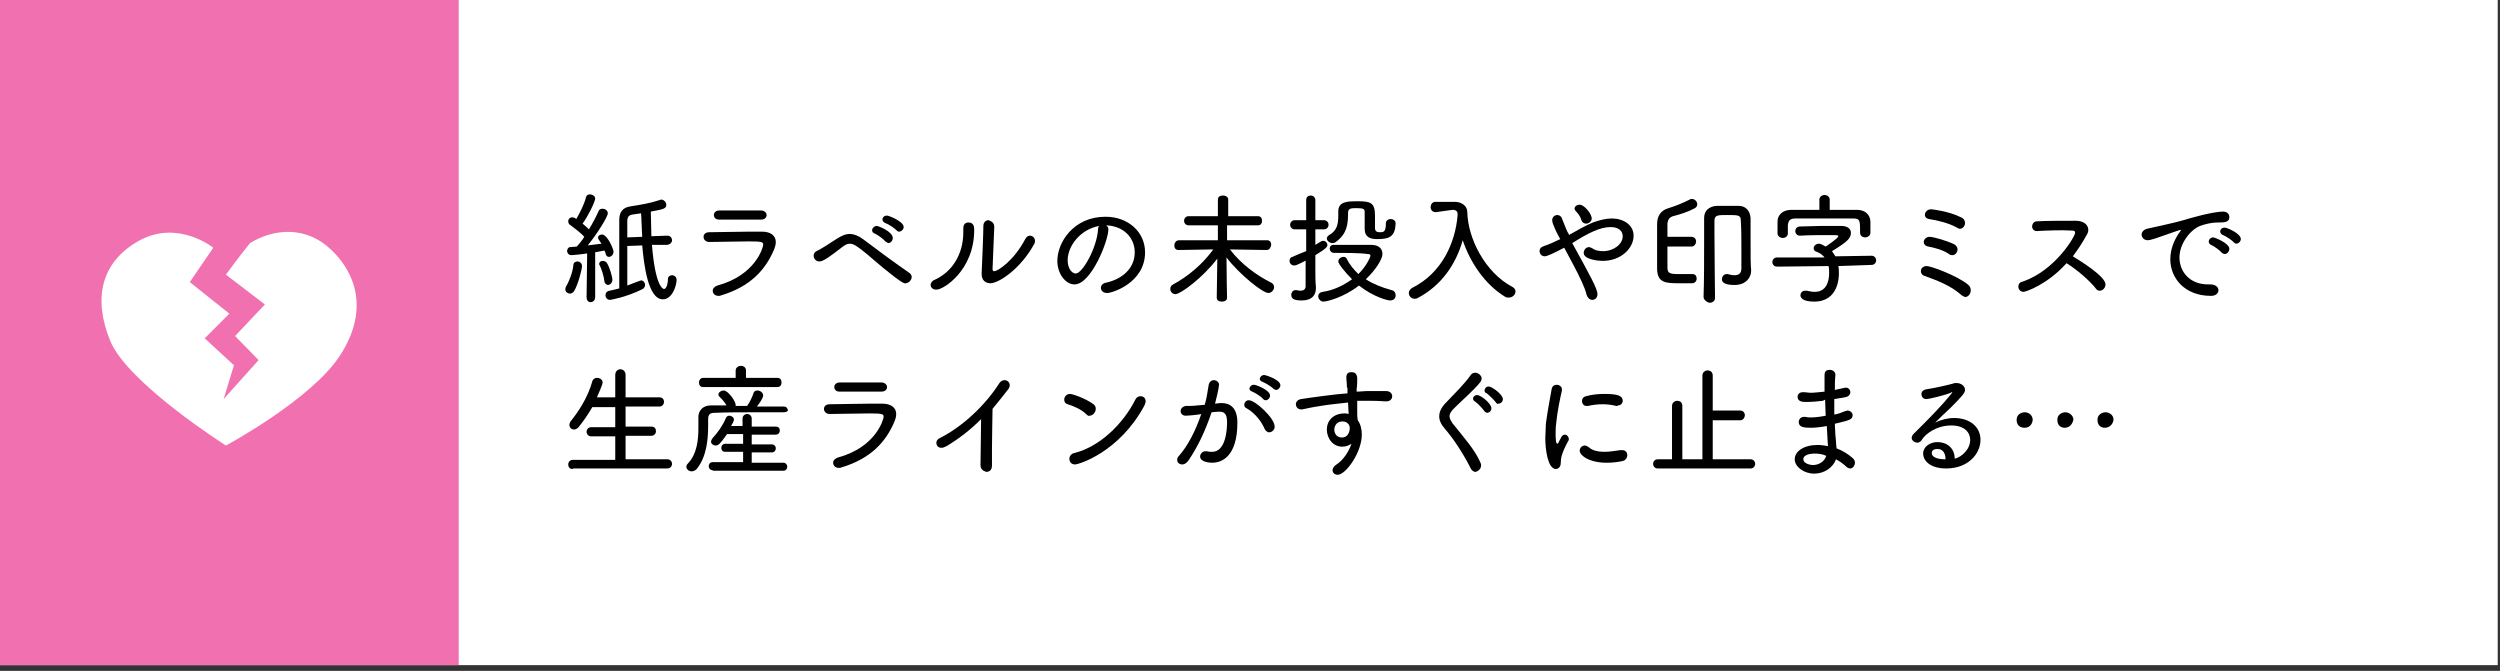 <?xml version="1.0" encoding="utf-8"?>
<!-- Generator: Adobe Illustrator 25.0.1, SVG Export Plug-In . SVG Version: 6.00 Build 0)  -->
<svg version="1.1" id="レイヤー_1" xmlns="http://www.w3.org/2000/svg" xmlns:xlink="http://www.w3.org/1999/xlink" x="0px"
	 y="0px" width="436px" height="117px" viewBox="0 0 436 117" style="enable-background:new 0 0 436 117;" xml:space="preserve">
<rect x="0" y="0" width="436" height="117" fill="#333333" stroke="none"/>
<style type="text/css">
	.st0{fill:#FFFFFF;}
	.st1{fill:#F170B0;}
</style>
<rect class="st0" width="435.6" height="116"/>
<rect class="st1" width="80" height="116"/>
<g>
	<path d="M99.4,51.2c-0.4,0-0.8-0.3-0.8-0.7c0-0.2,0-0.3,0.1-0.5c0.6-1,1.2-2.6,1.3-3.8c0-0.4,0.4-0.6,0.7-0.6
		c0.4,0,0.8,0.3,0.8,0.8c0,0.6-0.7,3.3-1.4,4.4C99.9,51.1,99.6,51.2,99.4,51.2z M102.3,51.8l0.1-7.6c-1.3,0.2-2.7,0.3-2.8,0.3
		c-0.4,0-0.7-0.4-0.7-0.7c0-0.3,0.2-0.7,0.5-0.7l1.2-0.1c0.4-0.5,0.9-1,1.3-1.7c-0.7-0.8-2-1.7-2.5-2.1c-0.2-0.1-0.3-0.4-0.3-0.6
		c0-0.4,0.3-0.7,0.7-0.7c0.2,0,0.5,0.1,0.7,0.3c0.6-1,1.4-2.6,1.7-3.8c0.1-0.4,0.4-0.5,0.7-0.5c0.4,0,0.9,0.3,0.9,0.7
		c0,0.6-1.3,3.2-2.2,4.4c0.4,0.3,0.8,0.7,1.1,1c0.7-1.1,1.3-2.3,1.7-3.2c0.1-0.3,0.4-0.4,0.7-0.4c0.4,0,0.9,0.3,0.9,0.8
		c0,0.6-1.8,3.5-3.5,5.6l2.4-0.3c-0.1-0.2-0.3-0.4-0.4-0.6c-0.1-0.1-0.2-0.3-0.2-0.4c0-0.4,0.3-0.6,0.7-0.6c0.9,0,2,2.5,2,3
		c0,0.5-0.4,0.9-0.8,0.9c-0.3,0-0.5-0.2-0.6-0.6c0-0.2-0.1-0.4-0.2-0.5l-1.6,0.3l0,7.8c0,0.6-0.4,0.9-0.8,0.9S102.3,52.4,102.3,51.8
		L102.3,51.8z M105.4,49c-0.1-0.9-0.5-2.1-0.8-2.7c-0.1-0.1-0.1-0.2-0.1-0.3c0-0.3,0.3-0.5,0.6-0.5c0.3,0,0.5,0.1,0.7,0.3
		c0.5,0.7,1,2.5,1,3s-0.4,0.9-0.8,0.9C105.8,49.7,105.4,49.4,105.4,49z M113.7,42.7c0.6,7.5,2,7.7,2.1,7.7c0.5,0,0.7-1.2,0.7-1.8
		c0-0.4,0.4-0.6,0.7-0.6c0.4,0,0.8,0.3,0.8,0.8c0,0.9-0.7,3.4-2.4,3.4c-2.6,0-3.3-6.1-3.6-9.4l-2.6,0.1c0,2.5,0,5.3,0,6.9
		c0.8-0.3,1.5-0.6,2.1-0.8c0.1,0,0.2-0.1,0.3-0.1c0.4,0,0.7,0.4,0.7,0.8c0,0.2-0.1,0.5-0.4,0.7c-3,1.5-5.7,1.9-5.7,1.9
		c-0.5,0-0.8-0.4-0.8-0.8c0-0.4,0.2-0.7,0.7-0.8c0.4-0.1,1-0.2,1.7-0.4c0-1.1,0-3.7,0-6.2c0-2.5,0-5,0-5.8c0-1.3,0.6-2.1,1.9-2.3
		c1.8-0.3,3.3-0.5,5.1-1.1c0.1,0,0.2-0.1,0.3-0.1c0.5,0,0.9,0.5,0.9,0.9c0,0.7-0.5,0.8-2.7,1.2c0,1.3,0.1,2.8,0.1,4.3l2.8-0.1h0
		c0.5,0,0.8,0.4,0.8,0.8c0,0.4-0.3,0.7-0.8,0.8L113.7,42.7z M112,41.3c-0.1-1.5-0.1-2.9-0.2-4.1l-1.4,0.2c-0.8,0.1-1,0.5-1,1.2
		c0,0.4,0,1.5,0,2.8L112,41.3z"/>
	<path d="M125.8,51.5c-0.2,0.1-0.3,0.1-0.5,0.1c-0.6,0-1-0.4-1-0.9c0-0.4,0.3-0.7,0.8-0.9c6.7-1.8,8-6.7,8-7.1
		c0-0.5-0.2-0.6-2.5-0.6c-2.2,0-5.1,0.1-6.9,0.1h0c-0.6,0-1-0.4-1-0.9c0-0.4,0.3-0.8,1-0.8c2.1,0,4.6-0.1,6.9-0.1h2.3
		c1.5,0,2.4,0.7,2.4,1.8c0,0.4-0.1,0.8-0.3,1.3C133.5,47.1,130.8,50,125.8,51.5z M132.7,36.7c0.6,0,1,0.4,1,0.8c0,0.4-0.3,0.8-1,0.8
		c-1.3,0-3.1,0-4.8,0c-0.9,0-1.7,0-2.5,0c-0.6,0-0.9-0.4-0.9-0.8c0-0.4,0.3-0.8,1-0.8h0c1,0,2.3,0,3.5,0
		C130.3,36.7,131.6,36.7,132.7,36.7L132.7,36.7z"/>
	<path d="M154,46.7c-4.3-3.7-5-4.2-5.8-4.2c-0.4,0-0.8,0.2-1.2,0.5c-2.2,1.7-3.4,2.6-4.1,2.6c-0.6,0-1-0.5-1-1
		c0-0.4,0.2-0.7,0.7-0.9c0.6-0.3,1.9-1.1,3.4-2.1c0.8-0.5,1.5-0.8,2.1-0.8c0.8,0,1.6,0.3,2.4,0.9c1.7,1.3,5.9,4.4,8.1,5.9
		c0.3,0.2,0.4,0.5,0.4,0.7c0,0.5-0.5,1.1-1.1,1.1C157.8,49.5,157.3,49.4,154,46.7z M154.4,42.1c-0.3-0.4-1.4-1.2-1.9-1.4
		c-0.3-0.1-0.4-0.3-0.4-0.6c0-0.3,0.4-0.7,0.8-0.7c0.3,0,2.8,1,2.8,2.1c0,0.5-0.4,0.9-0.8,0.9C154.7,42.3,154.6,42.2,154.4,42.1z
		 M156.4,40.2c-0.4-0.4-1.4-1.1-2-1.3c-0.3-0.1-0.5-0.4-0.5-0.6c0-0.4,0.3-0.7,0.8-0.7c0.3,0,2.9,1,2.9,2c0,0.4-0.4,0.8-0.8,0.8
		C156.7,40.4,156.6,40.4,156.4,40.2z"/>
	<path d="M162.3,49.7c0-0.3,0.2-0.7,0.7-0.9c3.1-1.4,5-4.5,5-8.3c0-0.2,0-0.4,0-0.6v-0.1c0-0.7,0.4-1,0.9-1c1,0,1,0.9,1,1.3
		c0,7.1-5.4,10.4-6.5,10.4C162.7,50.6,162.3,50.1,162.3,49.7z M173.4,39.6l-0.3,7.3v0c0,0.3,0.1,0.4,0.3,0.4c0.6,0,3.4-1.8,5.4-5.6
		c0.2-0.4,0.5-0.6,0.8-0.6c0.5,0,0.9,0.4,0.9,0.9c0,0.2,0,0.3-0.1,0.5c-2.4,4.4-6.2,6.9-7.7,6.9c-0.8,0-1.5-0.5-1.5-1.6v-0.2
		c0.1-1.9,0.3-7,0.3-8.2c0-0.7,0.5-1,0.9-1C173,38.6,173.4,38.9,173.4,39.6L173.4,39.6z"/>
	<path d="M193.3,40c0,2-3,9.6-5.9,9.6c-1.6,0-3-1.9-3-4.1c0-3.2,2.8-7.7,8.4-7.7c4,0,6.9,2.7,6.9,6.2c0,5.3-5.7,7.1-6.6,7.1
		c-0.7,0-1.1-0.4-1.1-0.9c0-0.4,0.3-0.8,0.9-0.9c2.7-0.6,5-2.4,5-5.3c0-2.5-1.9-4.6-5-4.7C193.2,39.5,193.3,39.7,193.3,40z
		 M186.2,45.4c0,1.5,0.8,2.3,1.4,2.3c1.2,0,3.7-4.5,3.9-7.7c0-0.3,0.1-0.5,0.2-0.6C188.4,40,186.2,42.9,186.2,45.4z"/>
	<path d="M220.9,43.6l-6.4-0.1c1.9,2.5,4.6,4.5,7.2,5.8c0.4,0.2,0.5,0.5,0.5,0.8c0,0.5-0.5,1-1,1c-1,0-5.1-3.3-7.3-6.2
		c0,3,0.1,7,0.1,7c0,0.5-0.4,0.7-0.9,0.7s-0.9-0.2-0.9-0.7l0.1-6.8c-2.5,3.3-6.4,6.2-7.3,6.2c-0.5,0-0.9-0.4-0.9-0.9
		c0-0.3,0.1-0.6,0.5-0.8c2.6-1.4,5.1-3.5,7-6.1l-6.1,0.1h0c-0.5,0-0.7-0.4-0.7-0.8c0-0.4,0.3-0.9,0.8-0.9l6.8,0l0-2.6h-5.1
		c-0.5,0-0.8-0.4-0.8-0.8s0.3-0.8,0.8-0.8h5.1l0-2.9c0-0.5,0.4-0.7,0.9-0.7c0.4,0,0.9,0.2,0.9,0.7v0c0,0,0,1.3,0,2.9h5.2
		c0.5,0,0.7,0.4,0.7,0.8s-0.2,0.8-0.7,0.8H214c0,1,0,1.9,0,2.6l7,0c0.5,0,0.7,0.4,0.7,0.8C221.6,43.2,221.4,43.6,220.9,43.6
		L220.9,43.6z"/>
	<path d="M227.8,45.4c-1.7,0.9-1.9,0.9-2.1,0.9c-0.5,0-0.8-0.4-0.8-0.8c0-0.3,0.1-0.6,0.5-0.7c0.9-0.4,1.6-0.7,2.4-1V40h-2
		c-0.5,0-0.8-0.4-0.8-0.8c0-0.4,0.3-0.8,0.8-0.8l2,0l0-3.5c0-0.6,0.4-0.8,0.8-0.8s0.8,0.3,0.8,0.8v3.5l1.5,0c0.5,0,0.8,0.4,0.8,0.8
		c0,0.4-0.3,0.8-0.8,0.8h-1.5v2.7c0.3-0.2,0.7-0.4,1-0.6c0.1-0.1,0.3-0.1,0.4-0.1c0.4,0,0.7,0.4,0.7,0.7s-0.1,0.6-2.1,1.8v2.8
		c0,0.3,0,2.1,0.1,2.8v0.1c0,1.3-0.7,2.2-2.5,2.2c-1.5,0-1.8-0.4-1.8-1c0-0.4,0.3-0.8,0.7-0.8c0,0,0.1,0,0.1,0
		c0.3,0,0.5,0.1,0.8,0.1c0.5,0,0.9-0.2,0.9-0.8V45.4z M232.6,44.1c-0.4,0-0.7-0.4-0.7-0.7c0-0.4,0.2-0.7,0.7-0.7c1.6,0,4.7,0,6.5,0
		c1.4,0,2,0.7,2,1.6s-1.2,2.8-2.9,4.4c1.2,0.8,2.7,1.4,4.5,1.9c0.5,0.1,0.7,0.5,0.7,0.9c0,0.5-0.3,0.9-1,0.9c-0.3,0-2.7-0.5-5.4-2.6
		c-2.7,2.1-5.6,2.8-6.2,2.8c-0.5,0-0.9-0.5-0.9-0.9c0-0.4,0.2-0.7,0.8-0.8c2-0.3,3.7-1.2,5.1-2.2c-1.3-1.3-2.4-2.7-2.4-3.1
		s0.4-0.8,0.9-0.8c0.3,0,0.5,0.1,0.6,0.4c0.5,1,1.2,1.8,2,2.6c1.5-1.5,2.1-3,2.1-3.2c0-0.2-0.1-0.3-0.5-0.3
		C237.2,44.1,234.3,44.1,232.6,44.1L232.6,44.1z M240.2,41.7c-1.2,0-2.2-0.3-2.2-1.8c0-0.8,0-2.1,0-2.9c0-0.5-0.1-0.7-1.4-0.7
		c-0.9,0-1.5,0-1.5,0.8c0,2.1-0.2,3.6-2,5c-0.2,0.2-0.5,0.3-0.7,0.3c-0.5,0-1-0.4-1-0.8c0-0.2,0.1-0.4,0.4-0.6
		c1.4-0.8,1.6-1.9,1.6-3.5v-0.7c0-1.7,1.8-1.7,3.3-1.7c2.3,0,3.1,0.2,3.1,2.5c0,0.7,0,1.3,0,1.9v0.3c0,0.4,0.2,0.7,0.8,0.7
		c0.7,0,1.1,0,1.1-1.6c0-0.4,0.4-0.7,0.8-0.7c0.4,0,0.9,0.2,0.9,0.8C243.3,41.2,242.4,41.7,240.2,41.7z"/>
	<path d="M250.4,37L250.4,37c-0.6,0-0.9-0.4-0.9-0.9c0-0.4,0.3-0.9,0.8-0.9c1,0,2.4,0,3.4,0c1.2,0,2.2,0.7,2.2,1.8
		c0.1,4.6,3.1,10.5,7.8,13c0.4,0.2,0.6,0.5,0.6,0.8c0,0.6-0.5,1.1-1.2,1.1c-0.2,0-0.4,0-0.7-0.2c-3.4-2.1-6-5.9-7.3-9.8
		c-1.2,4.2-3.7,7.9-7.9,10.1c-0.2,0.1-0.4,0.1-0.5,0.1c-0.6,0-1-0.5-1-1c0-0.3,0.2-0.7,0.6-0.9c5.2-2.6,7.5-7.9,7.9-12.6
		c0-0.1,0-0.3,0-0.4c0-0.3-0.3-0.6-0.8-0.6h-0.1L250.4,37z"/>
	<path d="M273.6,41c1.4-0.8,2.8-1.6,4.2-2.2c1.1-0.4,2.3-0.7,3.3-0.7c2,0,3.8,1.1,3.8,3c0,2.2-2.2,4.4-5.4,4.4
		c-0.6,0-3.3-0.2-3.3-1.4c0-0.5,0.4-1,0.9-1c0.2,0,0.4,0.1,0.6,0.2c0.5,0.4,1.2,0.5,1.9,0.5c1.8,0,3.4-1.2,3.4-2.6
		c0-0.9-0.7-1.6-2.1-1.6c-1.9,0-4,1.1-6.7,2.8c3.2,5.8,4.4,8,4.4,8.9c0,0.7-0.5,1-0.9,1c-0.4,0-0.8-0.3-1-0.9
		c-0.3-1.3-1.3-3.3-2.3-5.2c-0.5-1-1.1-2-1.6-3c-1.9,1-3,1.5-3.4,1.5c-0.5,0-0.9-0.4-0.9-0.9c0-0.4,0.2-0.7,0.8-0.9
		c0.9-0.3,1.8-0.7,2.8-1.2c-0.4-0.7-1.4-2.6-1.4-3.3c0-0.5,0.4-0.9,0.9-0.9c0.3,0,0.7,0.2,0.8,0.6c0.7,1.8,1,2.5,1.2,2.7L273.6,41z
		 M276.6,39c-0.3,0-0.7-0.2-0.8-0.6c-0.2-0.7-0.6-1.2-1-1.6c-0.1-0.1-0.2-0.3-0.2-0.4c0-0.4,0.4-0.7,0.9-0.7c0.8,0,2.1,1.6,2.1,2.4
		C277.6,38.6,277.1,39,276.6,39z"/>
	<path d="M295.2,47.8c0.5,0,0.7,0.4,0.7,0.8c0,0.4-0.3,0.8-0.8,0.8c-0.8,0-1.4,0-2.1,0c-2.4,0-3.9,0-4-2.4c0-1.5,0-3.2,0-4.9
		c0-1,0-2.1,0-3c0-1.4,0.6-2.4,2-2.8c1.3-0.4,2.5-0.9,3.7-1.5c0.1-0.1,0.2-0.1,0.4-0.1c0.5,0,0.9,0.5,0.9,0.9c0,0.3-0.1,0.6-0.6,0.8
		c-0.9,0.5-2.4,1-3.6,1.3c-0.7,0.2-1,0.7-1,1.5v2.1l4.2,0c0.5,0,0.8,0.4,0.8,0.8S295.5,43,295,43h-4.2c0,1.2,0,2.4,0,3.6
		c0,1.1,0.4,1.2,2.1,1.2C293.6,47.8,294.3,47.8,295.2,47.8L295.2,47.8z M297.1,51.8c0.1-2.8,0.1-6.8,0.1-9.9v-3.9
		c0-1.2,0.8-2,2.2-2.1c0.7,0,1.4,0,2,0c0.5,0,1.1,0,1.8,0c1.3,0,2,0.9,2.1,2.1c0,1,0,2.4,0,3.6c0,3.3,0,4.4,0.1,5.5v0.1
		c0,1.2-0.9,2.5-2.9,2.5c-1.6,0-2.2-0.4-2.2-1c0-0.4,0.3-0.9,0.8-0.9c0.1,0,0.1,0,0.2,0c0.4,0.1,0.8,0.2,1.2,0.2
		c0.7,0,1.2-0.3,1.2-1.2v0c0,0,0-1.4,0-3.1s0-3.8-0.1-5.2c0-1-0.4-1-2.4-1c-1.6,0-2.2,0-2.2,1c0,0.4,0,1.2,0,2.1
		c0,3.7,0.1,10.4,0.1,11.4c0,0.5-0.5,0.8-0.9,0.8S297.1,52.3,297.1,51.8L297.1,51.8z"/>
	<path d="M320.6,46.4c0.1,0.4,0.1,0.8,0.1,1.3c0,0.5,0,4.9-4.3,4.9c-2.2,0-2.4-0.8-2.4-1.1c0-0.4,0.3-0.8,0.8-0.8c0.1,0,0.2,0,0.3,0
		c0.5,0.1,0.9,0.2,1.4,0.2c2.5,0,2.5-2.8,2.5-3.3c0-0.4,0-0.8-0.1-1.2l-9,0.1c-0.5,0-0.8-0.4-0.8-0.8c0-0.4,0.3-0.8,0.8-0.8l8.3,0
		c-0.3-0.4-0.8-0.8-1.4-1c-0.4-0.1-0.5-0.4-0.5-0.6c0-0.4,0.4-0.8,0.9-0.8c0.3,0,0.5,0.1,1.2,0.5c0.6-0.4,2.2-1.5,2.2-1.8
		c0-0.2-0.2-0.2-1.5-0.2c-1.4,0-3.7,0-5.2,0.1h0c-0.5,0-0.8-0.4-0.8-0.8s0.3-0.8,0.8-0.8c1.1,0,2.5-0.1,3.8-0.1c1.3,0,2.6,0,3.4,0
		c1.1,0,1.7,0.5,1.7,1.2c0,0.9-0.5,1.5-3.3,3.2c0.2,0.3,0.4,0.6,0.6,0.9l6.3-0.1c0.5,0,0.8,0.4,0.8,0.8c0,0.4-0.3,0.8-0.8,0.8
		L320.6,46.4z M324.4,40.6c0-2.2,0-2.5-1.3-2.5c-1.7,0-3.6,0-5.5,0c-1.6,0-3.1,0-4.4,0c-1.1,0-1.3,0.4-1.4,1.2v1.4
		c0,0.5-0.4,0.8-0.9,0.8c-0.4,0-0.9-0.3-0.9-0.8c0-0.3,0-0.6,0-1s0-0.7,0-1.1c0-1,0.8-2,2.4-2c1.7,0,3.3,0,4.9,0v-1.8
		c0-0.5,0.5-0.8,0.9-0.8s0.9,0.3,0.9,0.8v1.8c1.6,0,3.1,0,4.8,0c1.4,0,2.3,0.9,2.3,2.1c0,0.3,0,0.6,0,1s0,0.7,0,0.9
		c0,0.5-0.5,0.8-0.9,0.8C324.8,41.4,324.4,41.1,324.4,40.6L324.4,40.6z"/>
	<path d="M342,51.4c-1.8-1.6-4.2-2.5-6.4-3.3c-0.4-0.1-0.6-0.5-0.6-0.8c0-0.5,0.4-0.9,1-0.9c0.8,0,5.4,1.7,7.3,3.3
		c0.3,0.3,0.4,0.6,0.4,0.9c0,0.6-0.4,1.2-1,1.2C342.5,51.7,342.2,51.6,342,51.4z M339.9,44.3c-1-0.7-2.5-1.1-3.6-1.3
		c-0.6-0.1-0.8-0.5-0.8-0.8c0-0.4,0.4-0.9,1-0.9c0.7,0,3.1,0.7,4.3,1.3c0.4,0.2,0.6,0.6,0.6,0.9c0,0.5-0.4,1-0.9,1
		C340.3,44.5,340.1,44.5,339.9,44.3z M341.3,39.7c-1.4-0.8-3.5-1.3-4.9-1.5c-0.5-0.1-0.7-0.4-0.7-0.7c0-0.5,0.4-1,1.1-1
		c0.1,0,3,0.3,5.2,1.4c0.5,0.2,0.7,0.6,0.7,1c0,0.5-0.4,1-0.9,1C341.6,39.9,341.5,39.8,341.3,39.7z"/>
	<path d="M355.2,40.3c-0.5,0-0.8-0.4-0.8-0.8c0-0.4,0.3-0.9,0.8-0.9c1.5-0.1,4.7-0.1,6.8-0.1c1.4,0,2.2,0.7,2.2,1.6
		c0,0.3-0.1,0.6-0.3,0.9c-0.7,1.3-1.5,2.5-2.4,3.7c1.3,0.8,5.7,3.5,5.7,4.9c0,0.6-0.5,1.1-1,1.1c-0.3,0-0.5-0.1-0.7-0.4
		c-1-1.3-3.3-3.3-5.1-4.4c-3.3,3.7-7.1,5-7.5,5c-0.5,0-0.9-0.4-0.9-0.9c0-0.4,0.2-0.8,0.8-0.9c5.7-2,9.1-7.9,9.1-8.5
		c0-0.4-0.3-0.4-0.9-0.4C359.6,40.1,356.9,40.2,355.2,40.3L355.2,40.3z"/>
	<path d="M385.6,51.6L385.6,51.6c-4.6,0-7.1-3.1-7.1-6.4c0-2.2,1.1-4,1.7-4.8c0.1-0.2,0.2-0.3,0.2-0.3c0,0,0,0-0.1,0
		c-0.2,0-0.7,0.2-3.3,1.1c-0.5,0.2-2,0.7-2.4,0.7c-0.7,0-1.1-0.5-1.1-1c0-0.4,0.3-0.8,0.9-1c4.6-1,5.8-1.3,7.4-1.8
		c3.5-1,5.2-1.2,5.9-1.2c0.8,0,1.1,0.5,1.1,1c0,0.8-0.8,0.9-1.7,0.9h-0.4c-1,0-2.2,0.3-3,0.6c-1.6,0.6-3.6,3-3.6,5.5
		c0,2.4,1.7,4.7,5,4.7h0.4c0.9,0,1.4,0.5,1.4,1S386.5,51.6,385.6,51.6z M387.5,44.1c-0.3-0.4-1.4-1.2-1.9-1.4
		c-0.3-0.1-0.4-0.4-0.4-0.6c0-0.3,0.3-0.7,0.8-0.7c0.2,0,2.8,1,2.8,2c0,0.5-0.4,0.9-0.8,0.9C387.8,44.3,387.7,44.2,387.5,44.1z
		 M389.6,42.3c-0.3-0.4-1.4-1.1-1.9-1.3c-0.3-0.1-0.5-0.4-0.5-0.6c0-0.4,0.3-0.7,0.8-0.7c0.4,0,2.8,1,2.8,2c0,0.4-0.4,0.8-0.8,0.8
		C389.9,42.5,389.7,42.4,389.6,42.3z"/>
	<path d="M99.9,81.8c-0.6,0-0.8-0.4-0.8-0.8c0-0.4,0.3-0.8,0.8-0.8l7.4,0v-4.1l-4.2,0c-0.5,0-0.8-0.4-0.8-0.8c0-0.4,0.3-0.8,0.8-0.8
		l4.2,0V71h-4c-0.7,1.2-1.5,2.4-2.4,3.5c-0.3,0.3-0.5,0.4-0.8,0.4c-0.5,0-0.8-0.4-0.8-0.8c0-0.2,0.1-0.4,0.2-0.6
		c1.3-1.6,3-4.1,3.8-7c0.1-0.4,0.5-0.6,0.8-0.6c0.5,0,1,0.3,1,0.8c0,0.4-0.8,2.1-1,2.6l3.2,0v-3.9c0-0.7,0.5-1,0.9-1
		c0.4,0,0.9,0.3,0.9,1v3.9l5.9,0c0.6,0,0.8,0.4,0.8,0.8c0,0.4-0.3,0.8-0.8,0.8h-5.9v3.5l4.5,0c0.6,0,0.8,0.4,0.8,0.8
		s-0.3,0.8-0.8,0.8l-4.5,0v4.1l7.3,0c0.5,0,0.8,0.4,0.8,0.8s-0.3,0.8-0.8,0.8H99.9z"/>
	<path d="M136.7,71.9c-1.6,0-3.1,0-4.7,0c-2.7,0-5.2,0-7.5,0.1c-0.8,0-1,0.5-1,1c0,0.3,0,0.8,0,1.2c0,2.2-0.2,5.4-2,7.6
		c-0.3,0.3-0.6,0.4-0.9,0.4c-0.5,0-0.9-0.4-0.9-0.8c0-0.2,0.1-0.4,0.3-0.6c1.6-1.7,1.8-4.2,1.8-6.2c0-0.7,0-1.4,0-1.9v0
		c0-1,0.7-2,2.2-2c0.9,0,1.8,0,2.7,0c-0.4-0.7-0.9-1.2-1.3-1.6c-0.1-0.1-0.1-0.2-0.1-0.3c0-0.4,0.5-0.7,0.9-0.7
		c0.8,0,2.1,1.9,2.1,2.5c0,0.1,0,0.1,0,0.2h2c0.5-0.7,0.9-1.6,1.1-2.2c0.1-0.4,0.4-0.5,0.7-0.5c0.5,0,1,0.4,1,0.9
		c0,0.4-0.7,1.4-1.1,1.9c1.6,0,3.2,0,4.7,0c0.5,0,0.7,0.4,0.7,0.7C137.5,71.6,137.2,71.9,136.7,71.9L136.7,71.9z M122.6,67.5
		c-0.5,0-0.7-0.4-0.7-0.8s0.3-0.8,0.7-0.8h5.7l0-1.3v0c0-0.5,0.5-0.8,0.9-0.8c0.5,0,0.9,0.3,0.9,0.8v0l0,1.3h5.5
		c0.5,0,0.7,0.4,0.7,0.8s-0.2,0.8-0.7,0.8H122.6z M124.3,82c-0.5,0-0.7-0.4-0.7-0.7s0.2-0.7,0.7-0.7l5.3,0v-1.8l-3.1,0
		c-0.5,0-0.7-0.3-0.7-0.7c0-0.3,0.2-0.7,0.7-0.7l3.1,0v-1.7h-2.8c-1.2,1.7-1.5,2-2,2c-0.4,0-0.8-0.3-0.8-0.7c0-0.1,0.1-0.3,0.2-0.5
		c1-1.1,1.8-2.2,2.4-3.6c0.1-0.3,0.4-0.4,0.6-0.4c0.4,0,0.8,0.3,0.8,0.7c0,0.2-0.3,0.8-0.5,1.1h2V73c0-0.5,0.4-0.8,0.8-0.8
		c0.4,0,0.8,0.3,0.8,0.8v1.4l4.2,0c0.5,0,0.7,0.3,0.7,0.7c0,0.3-0.2,0.7-0.7,0.7l-4.2,0l0,1.7l3.5,0c0.4,0,0.7,0.3,0.7,0.7
		c0,0.3-0.2,0.7-0.7,0.7l-3.5,0v1.8l5.5,0c0.5,0,0.7,0.4,0.7,0.7s-0.2,0.7-0.7,0.7H124.3z"/>
	<path d="M146.8,81.5c-0.2,0.1-0.3,0.1-0.5,0.1c-0.6,0-1-0.4-1-0.9c0-0.4,0.3-0.7,0.8-0.9c6.7-1.8,8-6.7,8-7.1
		c0-0.5-0.2-0.6-2.5-0.6c-2.2,0-5.1,0.1-6.9,0.1h0c-0.6,0-1-0.4-1-0.9c0-0.4,0.3-0.8,1-0.8c2.1,0,4.6-0.1,6.9-0.1h2.3
		c1.5,0,2.4,0.7,2.4,1.8c0,0.4-0.1,0.8-0.3,1.3C154.5,77.1,151.8,80,146.8,81.5z M153.7,66.7c0.6,0,1,0.4,1,0.8c0,0.4-0.3,0.8-1,0.8
		c-1.3,0-3.1,0-4.8,0c-0.9,0-1.7,0-2.5,0c-0.6,0-0.9-0.4-0.9-0.8c0-0.4,0.3-0.8,1-0.8h0c1,0,2.3,0,3.5,0
		C151.3,66.7,152.6,66.7,153.7,66.7L153.7,66.7z"/>
	<path d="M171,81.1c0-1.8,0.1-5.5,0.1-8c-1.8,1.8-3.7,3.3-6,4.7c-0.4,0.2-0.7,0.3-0.9,0.3c-0.6,0-0.9-0.4-0.9-0.9
		c0-0.3,0.2-0.6,0.6-0.8c4-2,8-5.8,10.4-9.6c0.3-0.4,0.6-0.5,0.9-0.5c0.5,0,0.9,0.4,0.9,0.9c0,0.2-0.1,0.4-0.2,0.6
		c-1,1.3-1.9,2.4-2.8,3.5c0,1.4-0.1,4.3-0.1,6.7c0,1.3,0,2.5,0,3.2c0,0.9-0.6,1.1-1,1.1C171.4,82.1,171,81.8,171,81.1L171,81.1z"/>
	<path d="M189.4,72.2c-0.8-0.8-2.2-1.4-3.2-1.7c-0.4-0.1-0.6-0.4-0.6-0.8c0-0.5,0.4-1,1-1c0.4,0,2.6,0.7,4.1,1.8
		c0.3,0.2,0.4,0.5,0.4,0.8c0,0.6-0.5,1.2-1.1,1.2C189.9,72.6,189.7,72.5,189.4,72.2z M187.5,81c-0.7,0-1-0.5-1-1
		c0-0.4,0.3-0.9,0.9-1c4.4-1.1,8.5-5.1,10.6-9.3c0.2-0.4,0.5-0.6,0.9-0.6c0.5,0,0.9,0.3,0.9,0.9c0,0.2-0.1,0.4-0.2,0.7
		C195.2,78.9,188.1,81,187.5,81z"/>
	<path d="M209,72.3c-0.9,0.1-1.7,0.2-2.2,0.2c-0.6,0-0.9-0.4-0.9-0.8s0.3-0.8,0.9-0.9c0.7,0,1.3,0,2.1-0.1l1.2-0.1
		c0.3-0.9,0.5-2.3,0.7-3.5c0.1-0.5,0.5-0.8,0.9-0.8s0.9,0.3,0.9,0.8c0,0.5-0.6,3-0.7,3.3l0.9-0.1c0.1,0,0.2,0,0.3,0
		c1.4,0,2.7,0.8,2.7,3.4c0,5.9-2.7,7-4.4,7c-0.4,0-2.1-0.1-2.1-1.1c0-0.4,0.4-0.9,0.9-0.9c0.1,0,0.2,0,0.3,0
		c0.3,0.1,0.7,0.1,0.9,0.1c2.5,0,2.6-4.3,2.6-5.1c0-1.3-0.3-1.9-1.3-1.9c-0.2,0-0.5,0-1.4,0.1c-1.1,3.3-2.5,6.2-4.1,8.5
		c-0.3,0.4-0.7,0.6-1,0.6c-0.5,0-0.9-0.3-0.9-0.8c0-0.3,0.1-0.5,0.4-0.8c1.4-1.6,2.8-4.2,3.8-7.2L209,72.3z M220.6,74.9
		c-0.5-1.2-1.6-2.8-3.2-3.7c-0.3-0.1-0.4-0.4-0.4-0.6c0-0.4,0.3-0.8,0.8-0.8c1.1,0,4.5,3.1,4.5,4.6c0,0.6-0.5,1-1,1
		C221.1,75.4,220.8,75.2,220.6,74.9z M220.3,69.6c-0.3-0.4-1.4-1.1-1.9-1.3c-0.3-0.1-0.5-0.3-0.5-0.5c0-0.3,0.3-0.7,0.8-0.7
		c0.3,0,2.8,0.9,2.8,1.9c0,0.4-0.4,0.8-0.7,0.8C220.6,69.8,220.5,69.8,220.3,69.6z M222.1,67.8c-0.4-0.4-1.4-1-1.9-1.2
		c-0.3-0.1-0.5-0.3-0.5-0.5c0-0.3,0.3-0.7,0.8-0.7c0.2,0,2.8,0.8,2.8,1.8c0,0.4-0.4,0.8-0.7,0.8C222.4,68,222.2,67.9,222.1,67.8z"/>
	<path d="M234.9,67.6c0-1-0.1-1.2-0.1-1.8c0-0.7,0.4-0.9,0.9-0.9c1,0,1,0.9,1,1.2c0,0.5,0,1.2-0.1,1.7c0,0.2,0,0.4,0,0.5
		c0.7,0,1.3-0.1,1.8-0.1c0.5,0,1,0,1.5,0s1,0,1.8,0c0.8,0,1.1,0.5,1.1,0.9c0,0.5-0.4,0.9-1,0.9h-0.1c-1.5-0.1-2-0.1-3.3-0.1
		c-0.5,0-1.1,0-1.7,0c0,0.7,0,1.4,0,2.1c0,0.3,0,0.8,0.1,1.3c0.5,0.7,0.7,1.6,0.7,2.5c0,3.1-2.8,7-4.2,7c-0.5,0-0.9-0.3-0.9-0.8
		c0-0.3,0.2-0.7,0.7-1c1.2-0.8,2.1-2.2,2.6-3.6c-0.5,0.3-1,0.5-1.6,0.5c-1.6,0-2.7-1.4-2.7-3c0-1.5,1.1-2.8,3.1-2.8
		c0.2,0,0.4,0,0.7,0.1l-0.1-2c-1.8,0.2-3.7,0.4-4.8,0.6c-1.5,0.2-2.6,0.5-3.2,0.6c-0.1,0-0.1,0-0.2,0c-0.5,0-0.9-0.4-0.9-0.9
		c0-0.4,0.3-0.8,0.9-0.9c1.2-0.2,6.3-0.9,8.1-1V67.6z M235,73.8c-0.2-0.2-0.5-0.3-0.9-0.3c-1.2,0-1.4,1.1-1.4,1.4
		c0,0.9,0.6,1.4,1.3,1.4c1.4,0,1.4-1.6,1.4-1.6c0-0.4-0.1-0.5-0.2-0.7L235,73.8z"/>
	<path d="M256.5,81.7c-1.2-2.4-3-5.2-4.5-6.9c-0.7-0.8-1-1.5-1-2.2c0-0.8,0.4-1.6,1.2-2.4c1.4-1.5,3.1-3.1,4.3-4.8
		c0.2-0.3,0.5-0.4,0.8-0.4c0.5,0,1.1,0.5,1.1,1c0,0.2-0.1,0.4-0.2,0.6c-1.1,1.4-3.2,3.2-4.6,4.6c-0.5,0.5-0.8,0.9-0.8,1.4
		c0,0.4,0.2,0.7,0.5,1.2c2,2.5,3.9,4.6,4.9,6.9c0.1,0.2,0.1,0.3,0.1,0.5c0,0.6-0.6,1.1-1.1,1.1C257,82.2,256.7,82.1,256.5,81.7z
		 M258.8,71.6c-0.3-0.4-1.1-1.3-1.6-1.6c-0.2-0.1-0.3-0.3-0.3-0.5c0-0.3,0.3-0.6,0.7-0.6c0.7,0,2.5,1.5,2.5,2.3
		c0,0.5-0.4,0.8-0.8,0.8C259.1,71.9,258.9,71.8,258.8,71.6z M260.9,70.2c-0.3-0.4-1.2-1.3-1.6-1.6c-0.3-0.1-0.4-0.3-0.4-0.5
		c0-0.3,0.3-0.7,0.7-0.7c0.6,0,2.5,1.4,2.5,2.2c0,0.5-0.4,0.8-0.8,0.8C261.2,70.5,261,70.4,260.9,70.2z"/>
	<path d="M269.5,76.4c0-0.8,0.1-1.7,0.1-2.5c0.3-2.4,0.8-4.7,1-6c0.1-0.6,0.5-0.8,0.9-0.8c0.4,0,0.9,0.3,0.9,0.8c0,0,0,0.1,0,0.2
		c-0.3,1.3-0.8,3.6-1,5.7c-0.1,0.7-0.1,1.4-0.1,2c0,0.2,0,1.6,0.3,1.6c0,0,0.1-0.1,0.2-0.2c0-0.1,0.5-0.9,0.5-1
		c0.2-0.3,0.4-0.4,0.6-0.4c0.4,0,0.7,0.4,0.7,0.8c0,0.1,0,0.2-0.1,0.3c-1.2,2.2-1.3,3.1-1.3,3.8c0,0.9-0.6,1.1-0.9,1.1
		C269.9,81.7,269.5,78.3,269.5,76.4z M280.2,80.7c-3.1,0-4.7-1.3-4.7-2.1c0-0.5,0.4-0.9,0.9-0.9c0.2,0,0.4,0.1,0.7,0.3
		c0.6,0.6,1.7,0.8,2.7,0.8c1,0,2-0.2,2.8-0.3c0.1,0,0.2,0,0.3,0c0.6,0,0.9,0.4,0.9,0.9c0,0.4-0.3,0.9-0.8,1
		C282.1,80.6,281.2,80.7,280.2,80.7z M281.9,70.8c-0.8-0.2-1.6-0.3-2.4-0.3s-1.7,0.1-2.6,0.3c-0.1,0-0.1,0-0.2,0
		c-0.5,0-0.8-0.4-0.8-0.9c0-0.3,0.2-0.7,0.7-0.8c1-0.3,2.2-0.4,3.2-0.4c2.3,0,3.2,0.3,3.2,1.2c0,0.4-0.3,0.8-0.8,0.8
		C282.1,70.8,282,70.8,281.9,70.8z"/>
	<path d="M289.1,81.7c-0.5,0-0.8-0.4-0.8-0.8c0-0.4,0.3-0.8,0.8-0.8h2.5v-9.3c0-0.6,0.5-0.9,0.9-0.9c0.5,0,0.9,0.3,0.9,0.9l0,9.3
		l3.5,0V65.5c0-0.6,0.5-0.9,0.9-0.9c0.5,0,0.9,0.3,0.9,0.9v6.1h4.8c0.5,0,0.8,0.4,0.8,0.8c0,0.4-0.3,0.9-0.8,0.9l-4.8,0v6.8l6.6,0
		c0.5,0,0.8,0.4,0.8,0.8c0,0.4-0.3,0.8-0.8,0.8H289.1z"/>
	<path d="M317.9,69.9c-0.9,0.1-1.8,0.2-2.9,0.2c-0.5,0-1.5,0-1.5-0.9c0-0.4,0.3-0.8,0.9-0.8c0.1,0,0.2,0,0.3,0c0.3,0,0.7,0.1,1,0.1
		c0.7,0,1.5-0.1,2.5-0.2c0-0.6,0-1.1,0-1.6s0-0.9,0-1.3c0-0.7,0.4-0.9,0.9-0.9c0.5,0,1,0.3,1,0.9v0c-0.1,0.8-0.1,1.7-0.1,2.6
		c1.8-0.4,1.9-0.4,1.9-0.4c0.5,0,0.8,0.4,0.8,0.8c0,0.4-0.3,0.8-1,0.9l-1.8,0.3c0,0.9,0,1.8,0,2.7c0.6-0.1,1.2-0.3,1.9-0.6
		c0.1,0,0.3-0.1,0.4-0.1c0.5,0,0.9,0.4,0.9,0.8c0,0.8-0.6,0.9-3.1,1.5c0,0.8,0.1,1.5,0.1,2.1c0.1,0.6,0.1,1.5,0.2,2.2
		c1.1,0.4,2,1,2.7,1.6c0.4,0.3,0.5,0.6,0.5,0.9c0,0.5-0.4,1-0.8,1c-0.2,0-0.5-0.1-0.7-0.3c-0.5-0.5-1.1-0.9-1.8-1.3
		c-0.5,1.4-2,2.5-3.8,2.5c-1.8,0-3.4-1.2-3.4-2.5c0-1.4,1.6-2.5,4-2.5c0.6,0,1.2,0.1,1.8,0.2c0-0.5-0.1-1-0.1-1.6s-0.1-1.2-0.1-1.9
		c-1.1,0.2-2,0.3-2.8,0.3c-1.2,0-2.1-0.1-2.1-1c0-0.4,0.3-0.9,0.9-0.9c0.1,0,0.2,0,0.3,0c0.3,0.1,0.6,0.1,1,0.1
		c0.6,0,1.5-0.1,2.5-0.3c0-0.9-0.1-1.8-0.1-2.8L317.9,69.9z M316.5,79.1c-0.5,0-2,0.1-2,1c0,0.7,1.1,1,1.7,1c1,0,2-0.6,2.3-1.6
		C317.9,79.2,317.1,79.1,316.5,79.1z"/>
	<path d="M343.6,76.7c0-1.2-0.9-2.5-3.3-2.5c-2.5,0-4.5,1.4-5.2,2.6c-0.2,0.3-0.5,0.4-0.7,0.4c-0.5,0-1-0.4-1-0.8
		c0-0.3,0.1-0.5,0.4-0.8c4.8-4.7,6.7-7.1,6.7-7.2c0,0,0,0-0.1,0c0,0-0.1,0-0.2,0.1c-0.9,0.4-3.8,1.1-4.2,1.1c-0.6,0-0.9-0.4-0.9-0.9
		c0-0.4,0.3-0.7,0.8-0.8c1.4-0.2,3.6-0.7,4.7-1c0.2-0.1,0.4-0.1,0.6-0.1c0.8,0,1.5,0.5,1.5,1.2c0,0.5-0.4,1-2.6,3.2
		c-0.9,0.8-1.8,1.7-2.6,2.5c1-0.5,2.2-0.8,3.3-0.8c2.8,0,4.6,1.6,4.6,3.8c0,2.4-2.1,5-6,5c-2.7,0-4-1.3-4-2.6c0-1.2,1.2-2,2.5-2
		c1.6,0,3,1,3,2.9C342.1,79.7,343.6,78.4,343.6,76.7z M339.3,80.1c0-1.1-0.5-1.8-1.4-1.8c-0.9,0-1,0.5-1,0.7c0,1.1,2.1,1.1,2.3,1.1
		L339.3,80.1L339.3,80.1z"/>
	<path d="M353.1,74.6c-0.2,0-1.4,0-1.4-1.4c0-0.9,0.8-1.3,1.4-1.3c0.8,0,1.4,0.6,1.4,1.3C354.5,73.6,354.2,74.6,353.1,74.6z
		 M360.1,74.6c-0.6,0-1.3-0.3-1.3-1.4c0-0.9,0.8-1.3,1.4-1.3c0.6,0,1.4,0.5,1.4,1.3C361.5,73.7,361.1,74.6,360.1,74.6z M367.1,74.6
		c-0.6,0-1.3-0.3-1.3-1.4c0-0.9,0.8-1.3,1.4-1.3c0.7,0,1.4,0.5,1.4,1.3C368.5,74,367.9,74.6,367.1,74.6z"/>
</g>
<path class="st0" d="M57.8,43.6c-4.3-4.2-10-3.8-14.2-1.2c-2.4,3-4.2,5.5-4.2,5.5l6.8,5.2L41,58.6l4.1,4.2l-6.1,6.8l1.8-5.9
	l-5.1-4.7l4.3-4.3l-6.9-5.5l4.1-6c0,0-6.1-4.9-12.8-1.3c-6.8,3.7-8.2,10.1-5.2,17.5c3,7.4,20.2,18.3,20.2,18.3s14.9-8,19.9-15.7
	C64.3,54.3,62.2,47.8,57.8,43.6z"/>
</svg>
